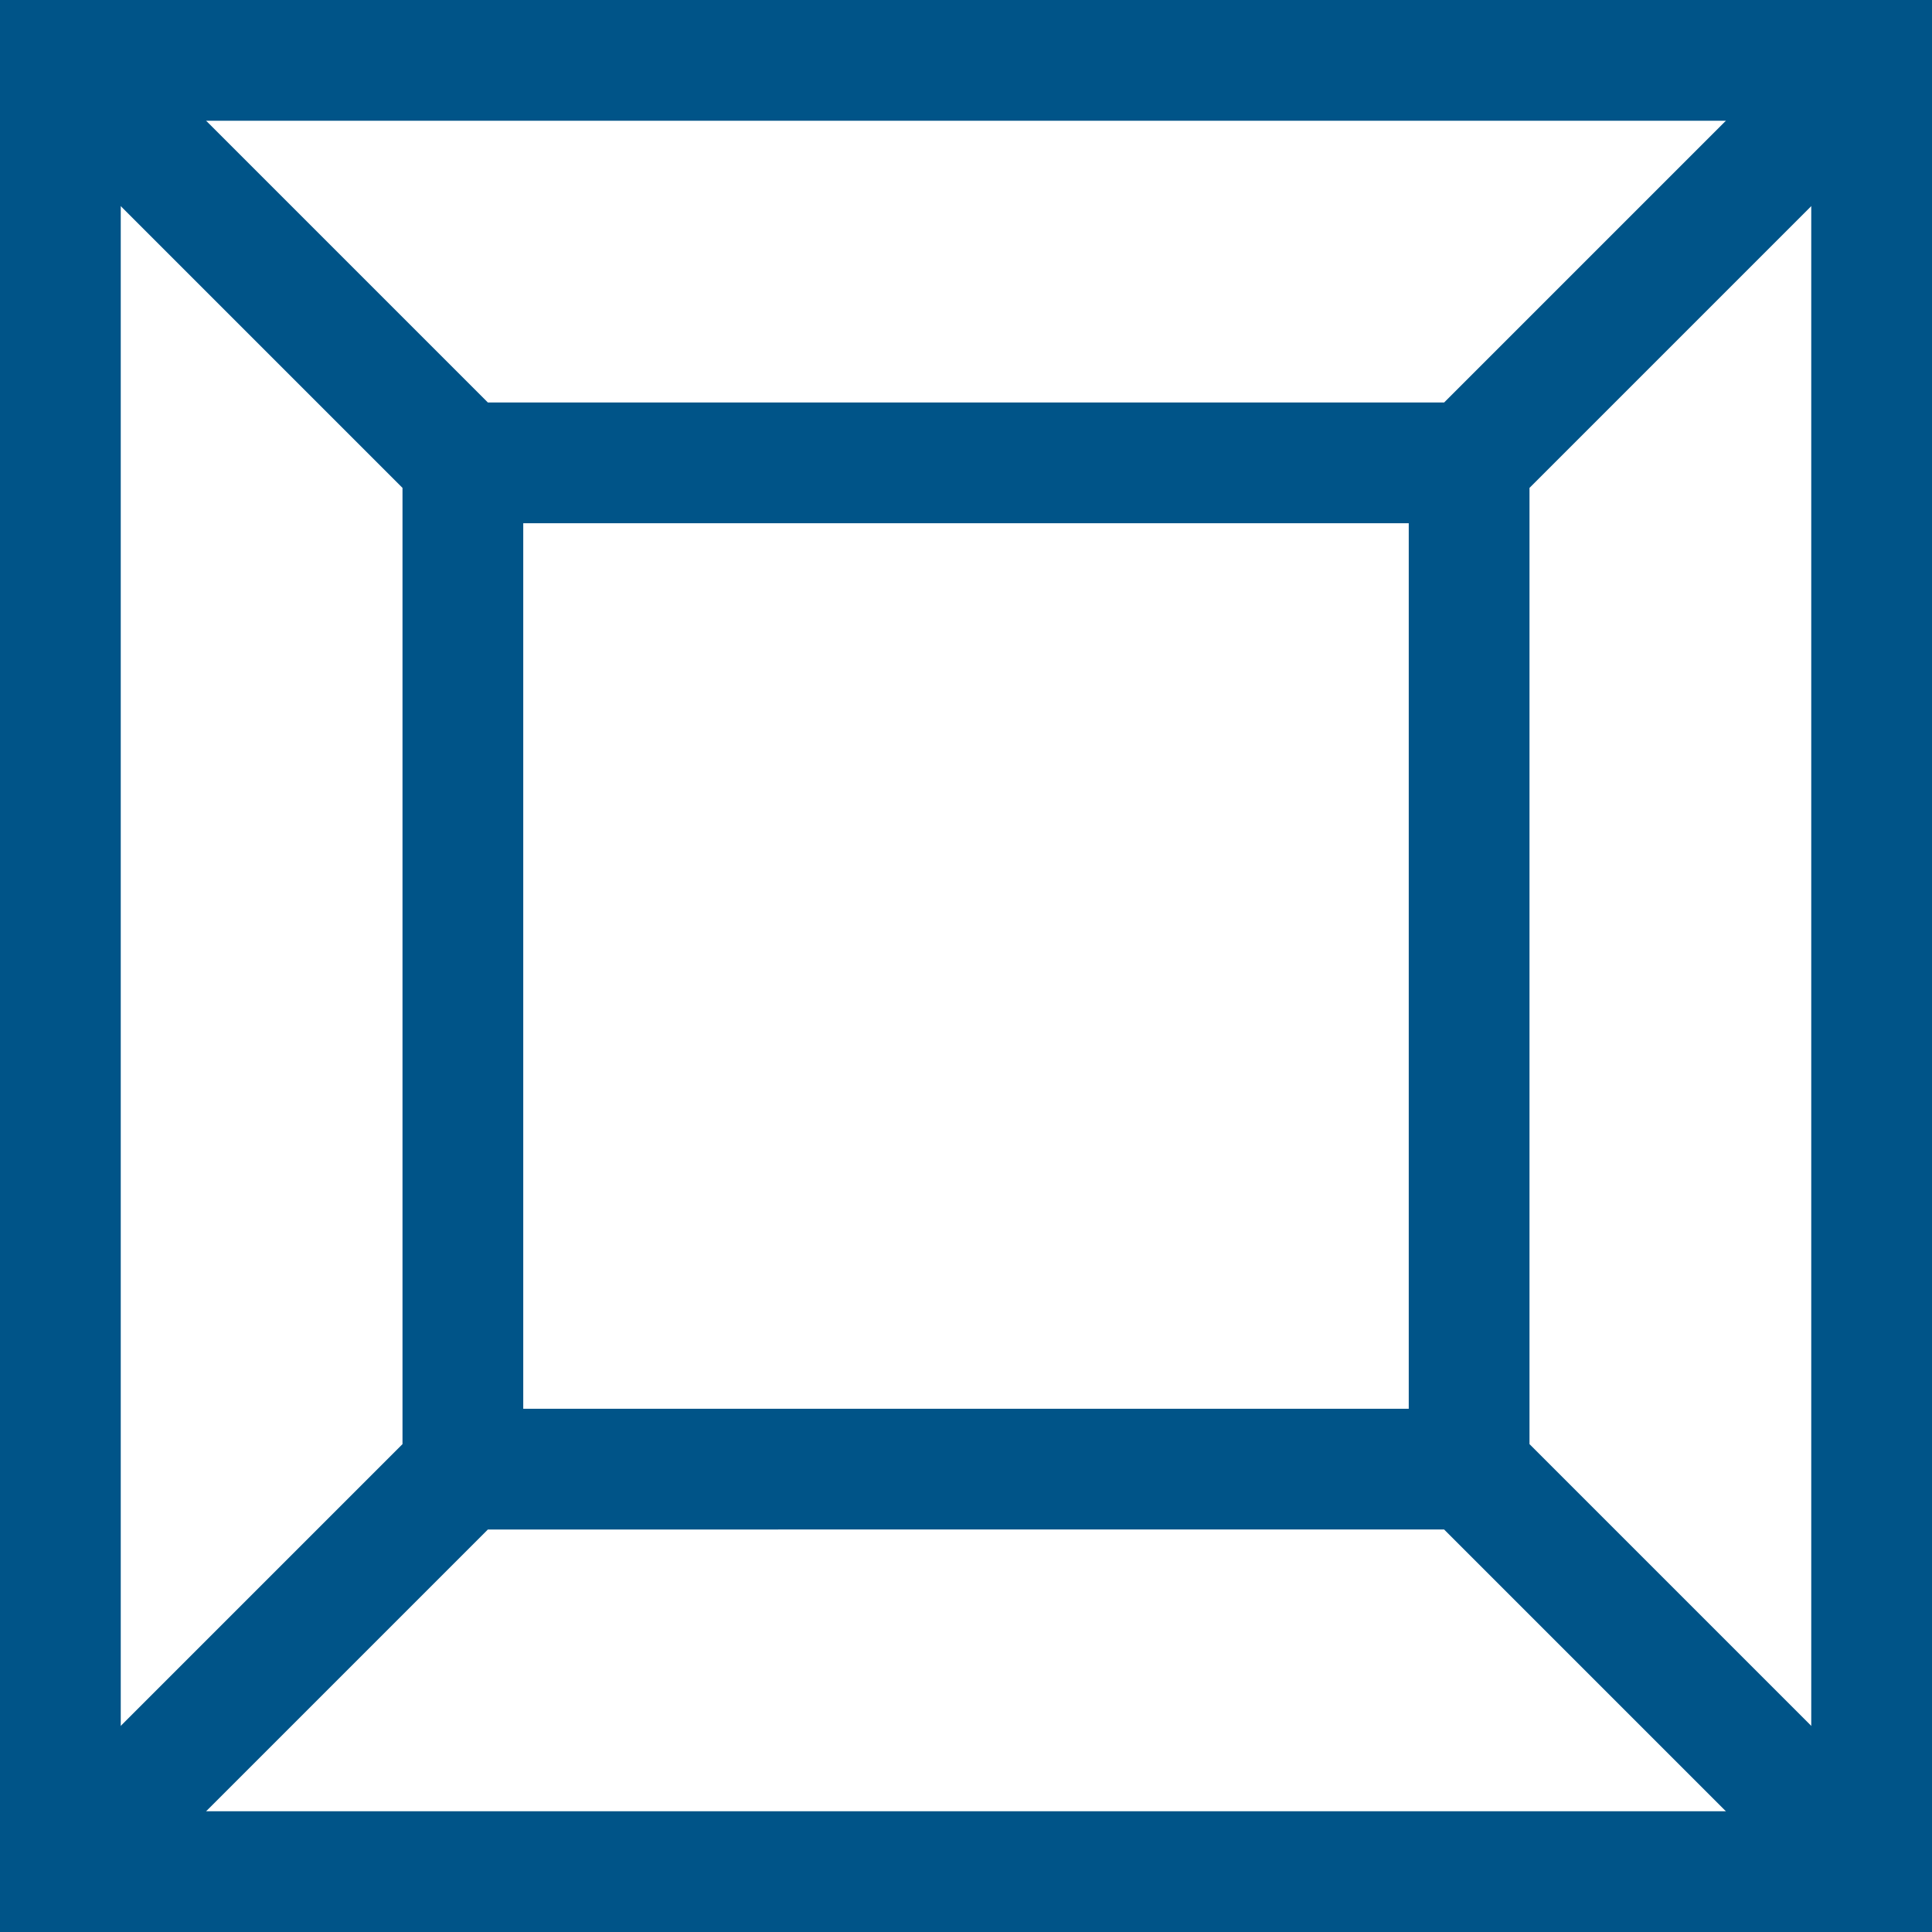 <svg width="24" height="24" viewBox="0 0 24 24" fill="none" xmlns="http://www.w3.org/2000/svg"><g stroke="#005488" stroke-width="1.5"><path d="M.75.75h22.5v22.5H.75z"/><path d="M5.75 5.75h12.5v12.5H5.75zM1 1l5 5M1 23l5-5m17 5l-5-5m5-17l-5 5"/></g></svg>